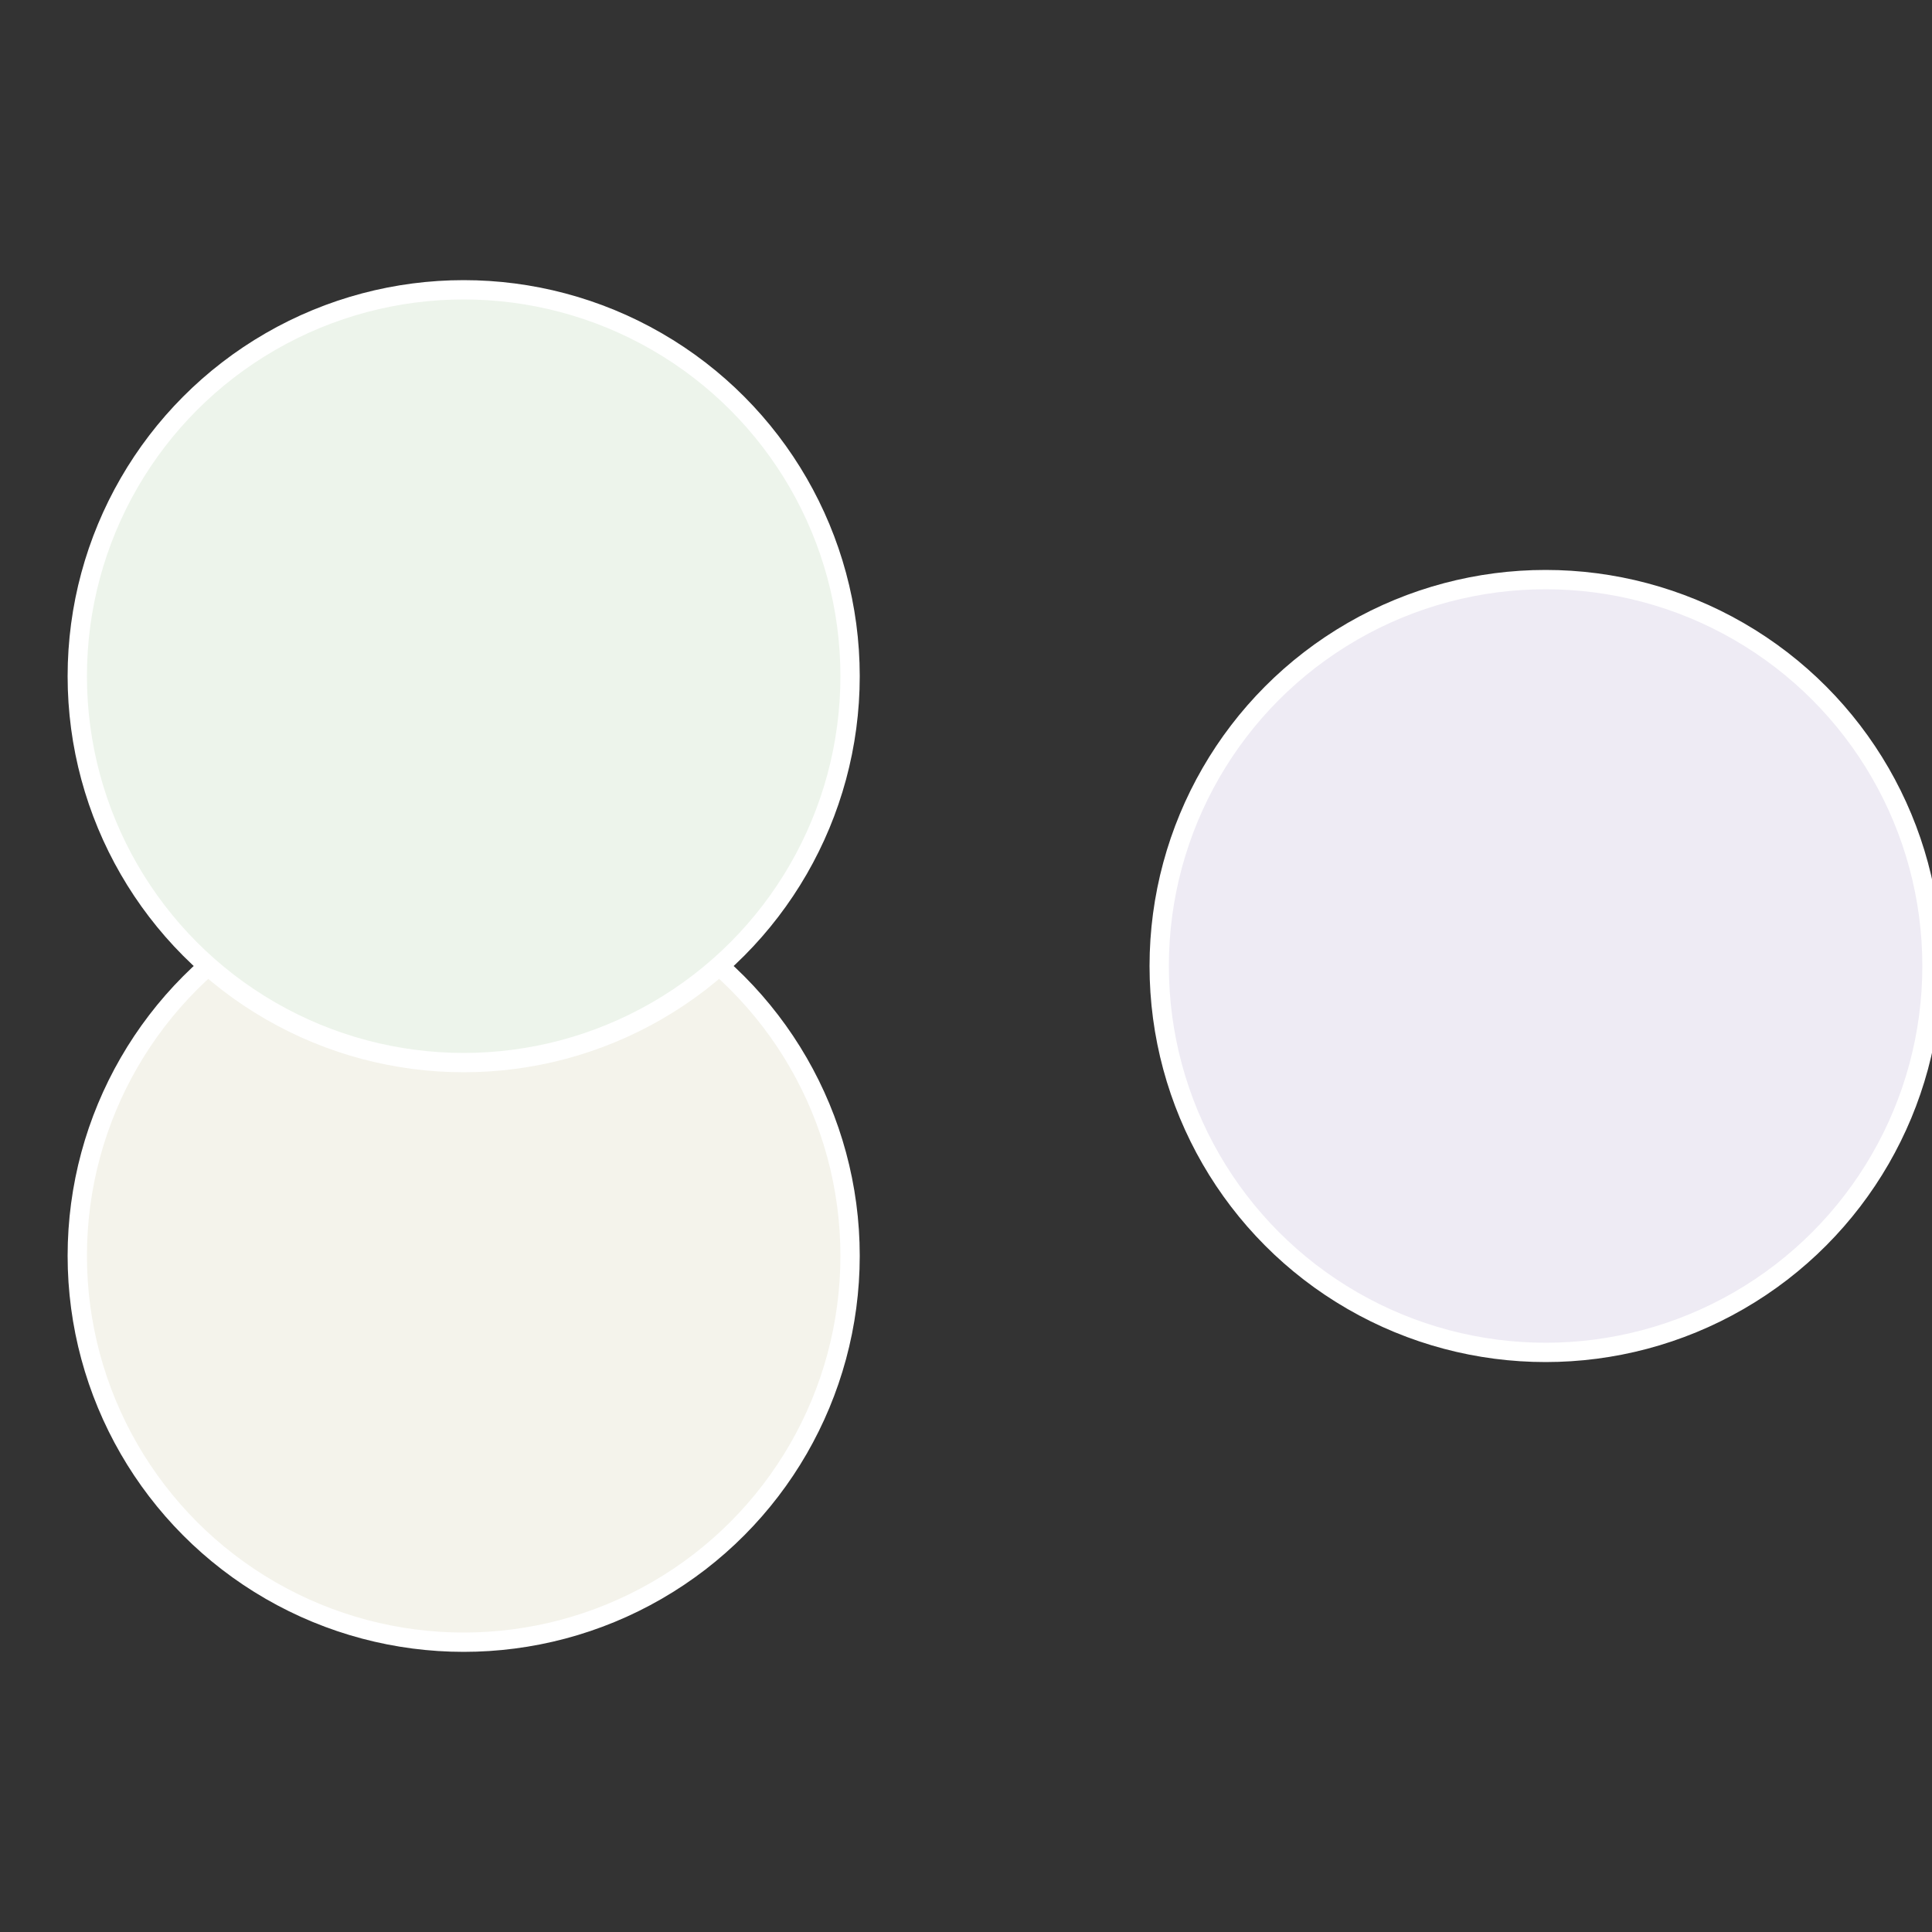 <?xml version="1.0" standalone="no"?>
<svg width="500" height="500" viewBox="-1 -1 2 2" xmlns="http://www.w3.org/2000/svg">
 
                <rect x="-1" y="-1" width="2" height="2" fill="#333333" stroke="none"/>
 
                <circle cx="0.6" cy="0" r="0.4" fill="#eeebf4" stroke="#fff" stroke-width="1%" />
             
                <circle cx="-0.52" cy="0.3" r="0.4" fill="#f4f3eb" stroke="#fff" stroke-width="1%" />
             
                <circle cx="-0.52" cy="-0.3" r="0.4" fill="#edf4eb" stroke="#fff" stroke-width="1%" />
            </svg>
